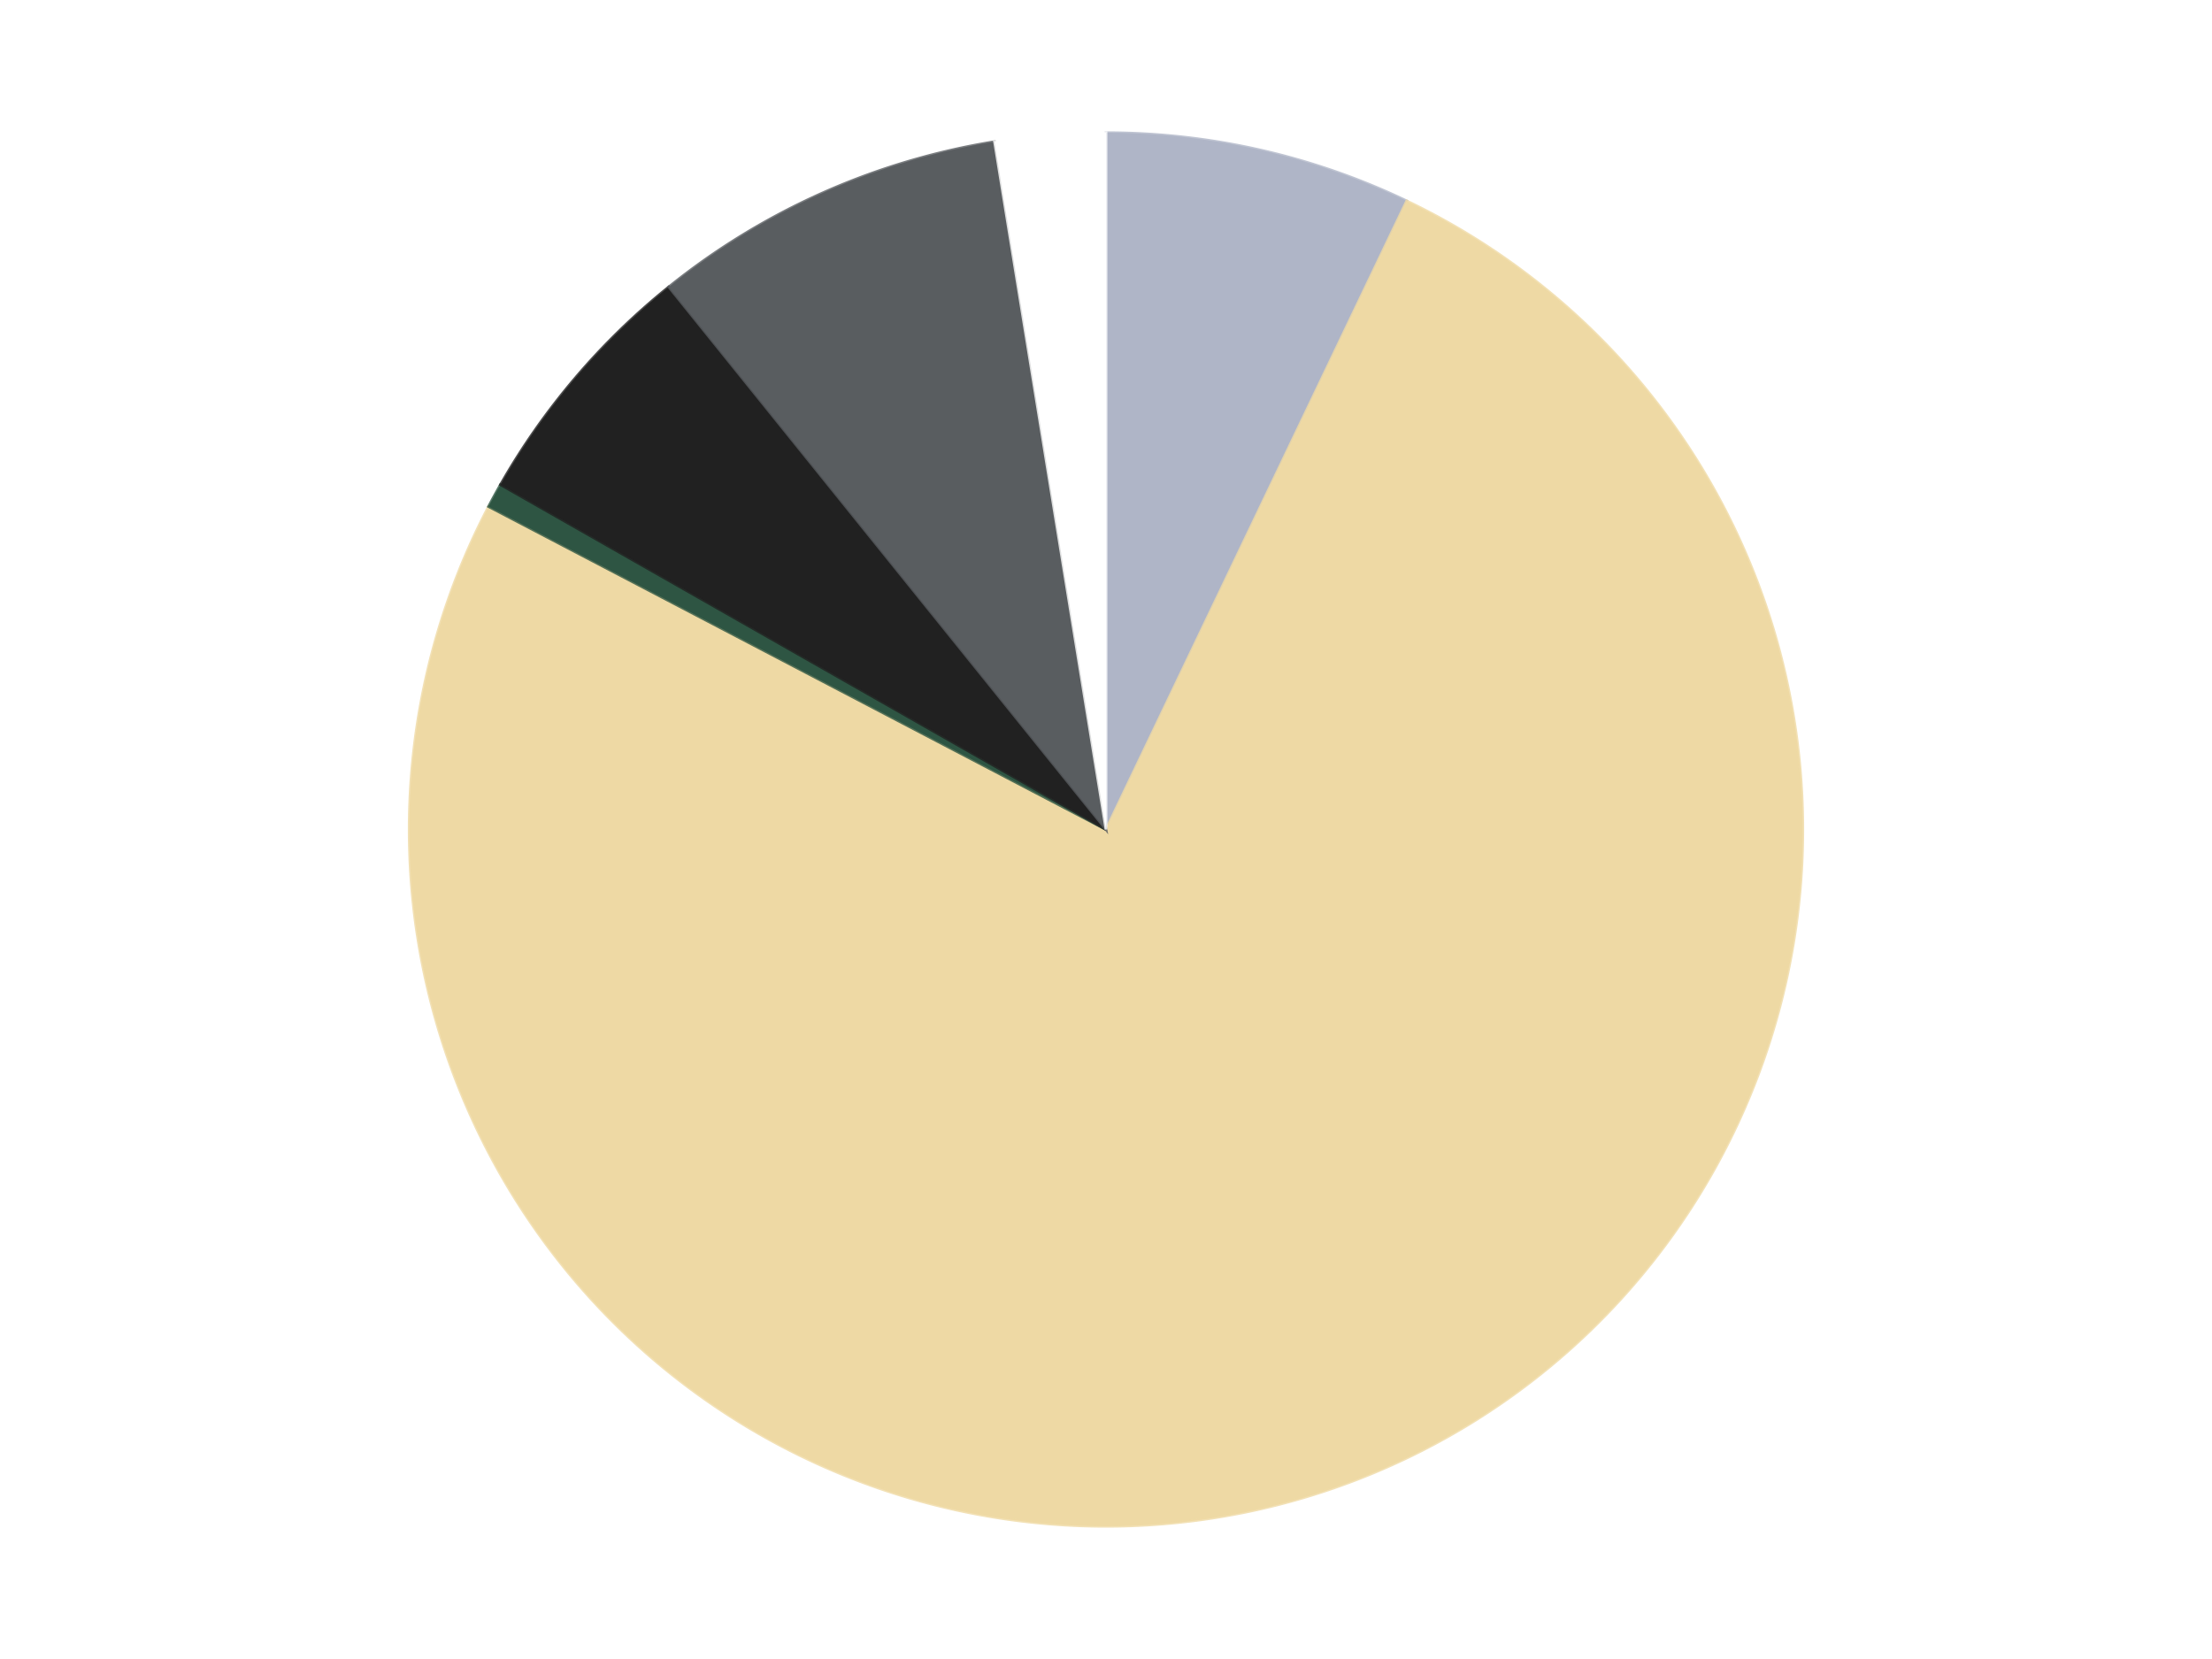 <?xml version='1.0' encoding='utf-8'?>
<svg xmlns="http://www.w3.org/2000/svg" xmlns:xlink="http://www.w3.org/1999/xlink" id="chart-2ff19a2e-e841-4adf-afba-c4436e21a1bb" class="pygal-chart" viewBox="0 0 800 600"><!--Generated with pygal 3.0.4 (lxml) ©Kozea 2012-2016 on 2024-07-01--><!--http://pygal.org--><!--http://github.com/Kozea/pygal--><defs><style type="text/css">#chart-2ff19a2e-e841-4adf-afba-c4436e21a1bb{-webkit-user-select:none;-webkit-font-smoothing:antialiased;font-family:Consolas,"Liberation Mono",Menlo,Courier,monospace}#chart-2ff19a2e-e841-4adf-afba-c4436e21a1bb .title{font-family:Consolas,"Liberation Mono",Menlo,Courier,monospace;font-size:16px}#chart-2ff19a2e-e841-4adf-afba-c4436e21a1bb .legends .legend text{font-family:Consolas,"Liberation Mono",Menlo,Courier,monospace;font-size:14px}#chart-2ff19a2e-e841-4adf-afba-c4436e21a1bb .axis text{font-family:Consolas,"Liberation Mono",Menlo,Courier,monospace;font-size:10px}#chart-2ff19a2e-e841-4adf-afba-c4436e21a1bb .axis text.major{font-family:Consolas,"Liberation Mono",Menlo,Courier,monospace;font-size:10px}#chart-2ff19a2e-e841-4adf-afba-c4436e21a1bb .text-overlay text.value{font-family:Consolas,"Liberation Mono",Menlo,Courier,monospace;font-size:16px}#chart-2ff19a2e-e841-4adf-afba-c4436e21a1bb .text-overlay text.label{font-family:Consolas,"Liberation Mono",Menlo,Courier,monospace;font-size:10px}#chart-2ff19a2e-e841-4adf-afba-c4436e21a1bb .tooltip{font-family:Consolas,"Liberation Mono",Menlo,Courier,monospace;font-size:14px}#chart-2ff19a2e-e841-4adf-afba-c4436e21a1bb text.no_data{font-family:Consolas,"Liberation Mono",Menlo,Courier,monospace;font-size:64px}
#chart-2ff19a2e-e841-4adf-afba-c4436e21a1bb{background-color:transparent}#chart-2ff19a2e-e841-4adf-afba-c4436e21a1bb path,#chart-2ff19a2e-e841-4adf-afba-c4436e21a1bb line,#chart-2ff19a2e-e841-4adf-afba-c4436e21a1bb rect,#chart-2ff19a2e-e841-4adf-afba-c4436e21a1bb circle{-webkit-transition:150ms;-moz-transition:150ms;transition:150ms}#chart-2ff19a2e-e841-4adf-afba-c4436e21a1bb .graph &gt; .background{fill:transparent}#chart-2ff19a2e-e841-4adf-afba-c4436e21a1bb .plot &gt; .background{fill:transparent}#chart-2ff19a2e-e841-4adf-afba-c4436e21a1bb .graph{fill:rgba(0,0,0,.87)}#chart-2ff19a2e-e841-4adf-afba-c4436e21a1bb text.no_data{fill:rgba(0,0,0,1)}#chart-2ff19a2e-e841-4adf-afba-c4436e21a1bb .title{fill:rgba(0,0,0,1)}#chart-2ff19a2e-e841-4adf-afba-c4436e21a1bb .legends .legend text{fill:rgba(0,0,0,.87)}#chart-2ff19a2e-e841-4adf-afba-c4436e21a1bb .legends .legend:hover text{fill:rgba(0,0,0,1)}#chart-2ff19a2e-e841-4adf-afba-c4436e21a1bb .axis .line{stroke:rgba(0,0,0,1)}#chart-2ff19a2e-e841-4adf-afba-c4436e21a1bb .axis .guide.line{stroke:rgba(0,0,0,.54)}#chart-2ff19a2e-e841-4adf-afba-c4436e21a1bb .axis .major.line{stroke:rgba(0,0,0,.87)}#chart-2ff19a2e-e841-4adf-afba-c4436e21a1bb .axis text.major{fill:rgba(0,0,0,1)}#chart-2ff19a2e-e841-4adf-afba-c4436e21a1bb .axis.y .guides:hover .guide.line,#chart-2ff19a2e-e841-4adf-afba-c4436e21a1bb .line-graph .axis.x .guides:hover .guide.line,#chart-2ff19a2e-e841-4adf-afba-c4436e21a1bb .stackedline-graph .axis.x .guides:hover .guide.line,#chart-2ff19a2e-e841-4adf-afba-c4436e21a1bb .xy-graph .axis.x .guides:hover .guide.line{stroke:rgba(0,0,0,1)}#chart-2ff19a2e-e841-4adf-afba-c4436e21a1bb .axis .guides:hover text{fill:rgba(0,0,0,1)}#chart-2ff19a2e-e841-4adf-afba-c4436e21a1bb .reactive{fill-opacity:1.0;stroke-opacity:.8;stroke-width:1}#chart-2ff19a2e-e841-4adf-afba-c4436e21a1bb .ci{stroke:rgba(0,0,0,.87)}#chart-2ff19a2e-e841-4adf-afba-c4436e21a1bb .reactive.active,#chart-2ff19a2e-e841-4adf-afba-c4436e21a1bb .active .reactive{fill-opacity:0.6;stroke-opacity:.9;stroke-width:4}#chart-2ff19a2e-e841-4adf-afba-c4436e21a1bb .ci .reactive.active{stroke-width:1.5}#chart-2ff19a2e-e841-4adf-afba-c4436e21a1bb .series text{fill:rgba(0,0,0,1)}#chart-2ff19a2e-e841-4adf-afba-c4436e21a1bb .tooltip rect{fill:transparent;stroke:rgba(0,0,0,1);-webkit-transition:opacity 150ms;-moz-transition:opacity 150ms;transition:opacity 150ms}#chart-2ff19a2e-e841-4adf-afba-c4436e21a1bb .tooltip .label{fill:rgba(0,0,0,.87)}#chart-2ff19a2e-e841-4adf-afba-c4436e21a1bb .tooltip .label{fill:rgba(0,0,0,.87)}#chart-2ff19a2e-e841-4adf-afba-c4436e21a1bb .tooltip .legend{font-size:.8em;fill:rgba(0,0,0,.54)}#chart-2ff19a2e-e841-4adf-afba-c4436e21a1bb .tooltip .x_label{font-size:.6em;fill:rgba(0,0,0,1)}#chart-2ff19a2e-e841-4adf-afba-c4436e21a1bb .tooltip .xlink{font-size:.5em;text-decoration:underline}#chart-2ff19a2e-e841-4adf-afba-c4436e21a1bb .tooltip .value{font-size:1.5em}#chart-2ff19a2e-e841-4adf-afba-c4436e21a1bb .bound{font-size:.5em}#chart-2ff19a2e-e841-4adf-afba-c4436e21a1bb .max-value{font-size:.75em;fill:rgba(0,0,0,.54)}#chart-2ff19a2e-e841-4adf-afba-c4436e21a1bb .map-element{fill:transparent;stroke:rgba(0,0,0,.54) !important}#chart-2ff19a2e-e841-4adf-afba-c4436e21a1bb .map-element .reactive{fill-opacity:inherit;stroke-opacity:inherit}#chart-2ff19a2e-e841-4adf-afba-c4436e21a1bb .color-0,#chart-2ff19a2e-e841-4adf-afba-c4436e21a1bb .color-0 a:visited{stroke:#F44336;fill:#F44336}#chart-2ff19a2e-e841-4adf-afba-c4436e21a1bb .color-1,#chart-2ff19a2e-e841-4adf-afba-c4436e21a1bb .color-1 a:visited{stroke:#3F51B5;fill:#3F51B5}#chart-2ff19a2e-e841-4adf-afba-c4436e21a1bb .color-2,#chart-2ff19a2e-e841-4adf-afba-c4436e21a1bb .color-2 a:visited{stroke:#009688;fill:#009688}#chart-2ff19a2e-e841-4adf-afba-c4436e21a1bb .color-3,#chart-2ff19a2e-e841-4adf-afba-c4436e21a1bb .color-3 a:visited{stroke:#FFC107;fill:#FFC107}#chart-2ff19a2e-e841-4adf-afba-c4436e21a1bb .color-4,#chart-2ff19a2e-e841-4adf-afba-c4436e21a1bb .color-4 a:visited{stroke:#FF5722;fill:#FF5722}#chart-2ff19a2e-e841-4adf-afba-c4436e21a1bb .color-5,#chart-2ff19a2e-e841-4adf-afba-c4436e21a1bb .color-5 a:visited{stroke:#9C27B0;fill:#9C27B0}#chart-2ff19a2e-e841-4adf-afba-c4436e21a1bb .text-overlay .color-0 text{fill:black}#chart-2ff19a2e-e841-4adf-afba-c4436e21a1bb .text-overlay .color-1 text{fill:black}#chart-2ff19a2e-e841-4adf-afba-c4436e21a1bb .text-overlay .color-2 text{fill:black}#chart-2ff19a2e-e841-4adf-afba-c4436e21a1bb .text-overlay .color-3 text{fill:black}#chart-2ff19a2e-e841-4adf-afba-c4436e21a1bb .text-overlay .color-4 text{fill:black}#chart-2ff19a2e-e841-4adf-afba-c4436e21a1bb .text-overlay .color-5 text{fill:black}
#chart-2ff19a2e-e841-4adf-afba-c4436e21a1bb text.no_data{text-anchor:middle}#chart-2ff19a2e-e841-4adf-afba-c4436e21a1bb .guide.line{fill:none}#chart-2ff19a2e-e841-4adf-afba-c4436e21a1bb .centered{text-anchor:middle}#chart-2ff19a2e-e841-4adf-afba-c4436e21a1bb .title{text-anchor:middle}#chart-2ff19a2e-e841-4adf-afba-c4436e21a1bb .legends .legend text{fill-opacity:1}#chart-2ff19a2e-e841-4adf-afba-c4436e21a1bb .axis.x text{text-anchor:middle}#chart-2ff19a2e-e841-4adf-afba-c4436e21a1bb .axis.x:not(.web) text[transform]{text-anchor:start}#chart-2ff19a2e-e841-4adf-afba-c4436e21a1bb .axis.x:not(.web) text[transform].backwards{text-anchor:end}#chart-2ff19a2e-e841-4adf-afba-c4436e21a1bb .axis.y text{text-anchor:end}#chart-2ff19a2e-e841-4adf-afba-c4436e21a1bb .axis.y text[transform].backwards{text-anchor:start}#chart-2ff19a2e-e841-4adf-afba-c4436e21a1bb .axis.y2 text{text-anchor:start}#chart-2ff19a2e-e841-4adf-afba-c4436e21a1bb .axis.y2 text[transform].backwards{text-anchor:end}#chart-2ff19a2e-e841-4adf-afba-c4436e21a1bb .axis .guide.line{stroke-dasharray:4,4;stroke:black}#chart-2ff19a2e-e841-4adf-afba-c4436e21a1bb .axis .major.guide.line{stroke-dasharray:6,6;stroke:black}#chart-2ff19a2e-e841-4adf-afba-c4436e21a1bb .horizontal .axis.y .guide.line,#chart-2ff19a2e-e841-4adf-afba-c4436e21a1bb .horizontal .axis.y2 .guide.line,#chart-2ff19a2e-e841-4adf-afba-c4436e21a1bb .vertical .axis.x .guide.line{opacity:0}#chart-2ff19a2e-e841-4adf-afba-c4436e21a1bb .horizontal .axis.always_show .guide.line,#chart-2ff19a2e-e841-4adf-afba-c4436e21a1bb .vertical .axis.always_show .guide.line{opacity:1 !important}#chart-2ff19a2e-e841-4adf-afba-c4436e21a1bb .axis.y .guides:hover .guide.line,#chart-2ff19a2e-e841-4adf-afba-c4436e21a1bb .axis.y2 .guides:hover .guide.line,#chart-2ff19a2e-e841-4adf-afba-c4436e21a1bb .axis.x .guides:hover .guide.line{opacity:1}#chart-2ff19a2e-e841-4adf-afba-c4436e21a1bb .axis .guides:hover text{opacity:1}#chart-2ff19a2e-e841-4adf-afba-c4436e21a1bb .nofill{fill:none}#chart-2ff19a2e-e841-4adf-afba-c4436e21a1bb .subtle-fill{fill-opacity:.2}#chart-2ff19a2e-e841-4adf-afba-c4436e21a1bb .dot{stroke-width:1px;fill-opacity:1;stroke-opacity:1}#chart-2ff19a2e-e841-4adf-afba-c4436e21a1bb .dot.active{stroke-width:5px}#chart-2ff19a2e-e841-4adf-afba-c4436e21a1bb .dot.negative{fill:transparent}#chart-2ff19a2e-e841-4adf-afba-c4436e21a1bb text,#chart-2ff19a2e-e841-4adf-afba-c4436e21a1bb tspan{stroke:none !important}#chart-2ff19a2e-e841-4adf-afba-c4436e21a1bb .series text.active{opacity:1}#chart-2ff19a2e-e841-4adf-afba-c4436e21a1bb .tooltip rect{fill-opacity:.95;stroke-width:.5}#chart-2ff19a2e-e841-4adf-afba-c4436e21a1bb .tooltip text{fill-opacity:1}#chart-2ff19a2e-e841-4adf-afba-c4436e21a1bb .showable{visibility:hidden}#chart-2ff19a2e-e841-4adf-afba-c4436e21a1bb .showable.shown{visibility:visible}#chart-2ff19a2e-e841-4adf-afba-c4436e21a1bb .gauge-background{fill:rgba(229,229,229,1);stroke:none}#chart-2ff19a2e-e841-4adf-afba-c4436e21a1bb .bg-lines{stroke:transparent;stroke-width:2px}</style><script type="text/javascript">window.pygal = window.pygal || {};window.pygal.config = window.pygal.config || {};window.pygal.config['2ff19a2e-e841-4adf-afba-c4436e21a1bb'] = {"allow_interruptions": false, "box_mode": "extremes", "classes": ["pygal-chart"], "css": ["file://style.css", "file://graph.css"], "defs": [], "disable_xml_declaration": false, "dots_size": 2.5, "dynamic_print_values": false, "explicit_size": false, "fill": false, "force_uri_protocol": "https", "formatter": null, "half_pie": false, "height": 600, "include_x_axis": false, "inner_radius": 0, "interpolate": null, "interpolation_parameters": {}, "interpolation_precision": 250, "inverse_y_axis": false, "js": ["//kozea.github.io/pygal.js/2.0.x/pygal-tooltips.min.js"], "legend_at_bottom": false, "legend_at_bottom_columns": null, "legend_box_size": 12, "logarithmic": false, "margin": 20, "margin_bottom": null, "margin_left": null, "margin_right": null, "margin_top": null, "max_scale": 16, "min_scale": 4, "missing_value_fill_truncation": "x", "no_data_text": "No data", "no_prefix": false, "order_min": null, "pretty_print": false, "print_labels": false, "print_values": false, "print_values_position": "center", "print_zeroes": true, "range": null, "rounded_bars": null, "secondary_range": null, "show_dots": true, "show_legend": false, "show_minor_x_labels": true, "show_minor_y_labels": true, "show_only_major_dots": false, "show_x_guides": false, "show_x_labels": true, "show_y_guides": true, "show_y_labels": true, "spacing": 10, "stack_from_top": false, "strict": false, "stroke": true, "stroke_style": null, "style": {"background": "transparent", "ci_colors": [], "colors": ["#F44336", "#3F51B5", "#009688", "#FFC107", "#FF5722", "#9C27B0", "#03A9F4", "#8BC34A", "#FF9800", "#E91E63", "#2196F3", "#4CAF50", "#FFEB3B", "#673AB7", "#00BCD4", "#CDDC39", "#9E9E9E", "#607D8B"], "dot_opacity": "1", "font_family": "Consolas, \"Liberation Mono\", Menlo, Courier, monospace", "foreground": "rgba(0, 0, 0, .87)", "foreground_strong": "rgba(0, 0, 0, 1)", "foreground_subtle": "rgba(0, 0, 0, .54)", "guide_stroke_color": "black", "guide_stroke_dasharray": "4,4", "label_font_family": "Consolas, \"Liberation Mono\", Menlo, Courier, monospace", "label_font_size": 10, "legend_font_family": "Consolas, \"Liberation Mono\", Menlo, Courier, monospace", "legend_font_size": 14, "major_guide_stroke_color": "black", "major_guide_stroke_dasharray": "6,6", "major_label_font_family": "Consolas, \"Liberation Mono\", Menlo, Courier, monospace", "major_label_font_size": 10, "no_data_font_family": "Consolas, \"Liberation Mono\", Menlo, Courier, monospace", "no_data_font_size": 64, "opacity": "1.0", "opacity_hover": "0.6", "plot_background": "transparent", "stroke_opacity": ".8", "stroke_opacity_hover": ".9", "stroke_width": "1", "stroke_width_hover": "4", "title_font_family": "Consolas, \"Liberation Mono\", Menlo, Courier, monospace", "title_font_size": 16, "tooltip_font_family": "Consolas, \"Liberation Mono\", Menlo, Courier, monospace", "tooltip_font_size": 14, "transition": "150ms", "value_background": "rgba(229, 229, 229, 1)", "value_colors": [], "value_font_family": "Consolas, \"Liberation Mono\", Menlo, Courier, monospace", "value_font_size": 16, "value_label_font_family": "Consolas, \"Liberation Mono\", Menlo, Courier, monospace", "value_label_font_size": 10}, "title": null, "tooltip_border_radius": 0, "tooltip_fancy_mode": true, "truncate_label": null, "truncate_legend": null, "width": 800, "x_label_rotation": 0, "x_labels": null, "x_labels_major": null, "x_labels_major_count": null, "x_labels_major_every": null, "x_title": null, "xrange": null, "y_label_rotation": 0, "y_labels": null, "y_labels_major": null, "y_labels_major_count": null, "y_labels_major_every": null, "y_title": null, "zero": 0, "legends": ["Light Bluish Gray", "Tan", "Dark Green", "Black", "Dark Bluish Gray", "White"]}</script><script type="text/javascript" xlink:href="https://kozea.github.io/pygal.js/2.0.x/pygal-tooltips.min.js"/></defs><title>Pygal</title><g class="graph pie-graph vertical"><rect x="0" y="0" width="800" height="600" class="background"/><g transform="translate(20, 20)" class="plot"><rect x="0" y="0" width="760" height="560" class="background"/><g class="series serie-0 color-0"><g class="slices"><g class="slice" style="fill: #AFB5C7; stroke: #AFB5C7"><path d="M380 28 A252 252 0 0 1 488.759 52.678 L380 280 A0 0 0 0 0 380 280 z" class="slice reactive tooltip-trigger"/><desc class="value">25</desc><desc class="x centered">407.8809931288553</desc><desc class="y centered">157.123435016482</desc></g></g></g><g class="series serie-1 color-1"><g class="slices"><g class="slice" style="fill: #EED9A4; stroke: #EED9A4"><path d="M488.759 52.678 A252 252 0 1 1 156.704 163.196 L380 280 A0 0 0 1 0 380 280 z" class="slice reactive tooltip-trigger"/><desc class="value">266</desc><desc class="x centered">419.79074803949317</desc><desc class="y centered">399.55206552150224</desc></g></g></g><g class="series serie-2 color-2"><g class="slices"><g class="slice" style="fill: #2E5543; stroke: #2E5543"><path d="M156.704 163.196 A252 252 0 0 1 161.016 155.301 L380 280 A0 0 0 0 0 380 280 z" class="slice reactive tooltip-trigger"/><desc class="value">2</desc><desc class="x centered">269.4124473145258</desc><desc class="y centered">219.61462767327285</desc></g></g></g><g class="series serie-3 color-3"><g class="slices"><g class="slice" style="fill: #212121; stroke: #212121"><path d="M161.016 155.301 A252 252 0 0 1 221.878 83.782 L380 280 A0 0 0 0 0 380 280 z" class="slice reactive tooltip-trigger"/><desc class="value">21</desc><desc class="x centered">284.04293403017004</desc><desc class="y centered">198.34069868985097</desc></g></g></g><g class="series serie-4 color-4"><g class="slices"><g class="slice" style="fill: #595D60; stroke: #595D60"><path d="M221.878 83.782 A252 252 0 0 1 339.69 31.245 L380 280 A0 0 0 0 0 380 280 z" class="slice reactive tooltip-trigger"/><desc class="value">29</desc><desc class="x centered">328.68270370532485</desc><desc class="y centered">164.9237856852924</desc></g></g></g><g class="series serie-5 color-5"><g class="slices"><g class="slice" style="fill: #FFFFFF; stroke: #FFFFFF"><path d="M339.69 31.245 A252 252 0 0 1 380 28 L380 280 A0 0 0 0 0 380 280 z" class="slice reactive tooltip-trigger"/><desc class="value">9</desc><desc class="x centered">369.8899536533302</desc><desc class="y centered">154.40626224660645</desc></g></g></g></g><g class="titles"/><g transform="translate(20, 20)" class="plot overlay"><g class="series serie-0 color-0"/><g class="series serie-1 color-1"/><g class="series serie-2 color-2"/><g class="series serie-3 color-3"/><g class="series serie-4 color-4"/><g class="series serie-5 color-5"/></g><g transform="translate(20, 20)" class="plot text-overlay"><g class="series serie-0 color-0"/><g class="series serie-1 color-1"/><g class="series serie-2 color-2"/><g class="series serie-3 color-3"/><g class="series serie-4 color-4"/><g class="series serie-5 color-5"/></g><g transform="translate(20, 20)" class="plot tooltip-overlay"><g transform="translate(0 0)" style="opacity: 0" class="tooltip"><rect rx="0" ry="0" width="0" height="0" class="tooltip-box"/><g class="text"/></g></g></g></svg>